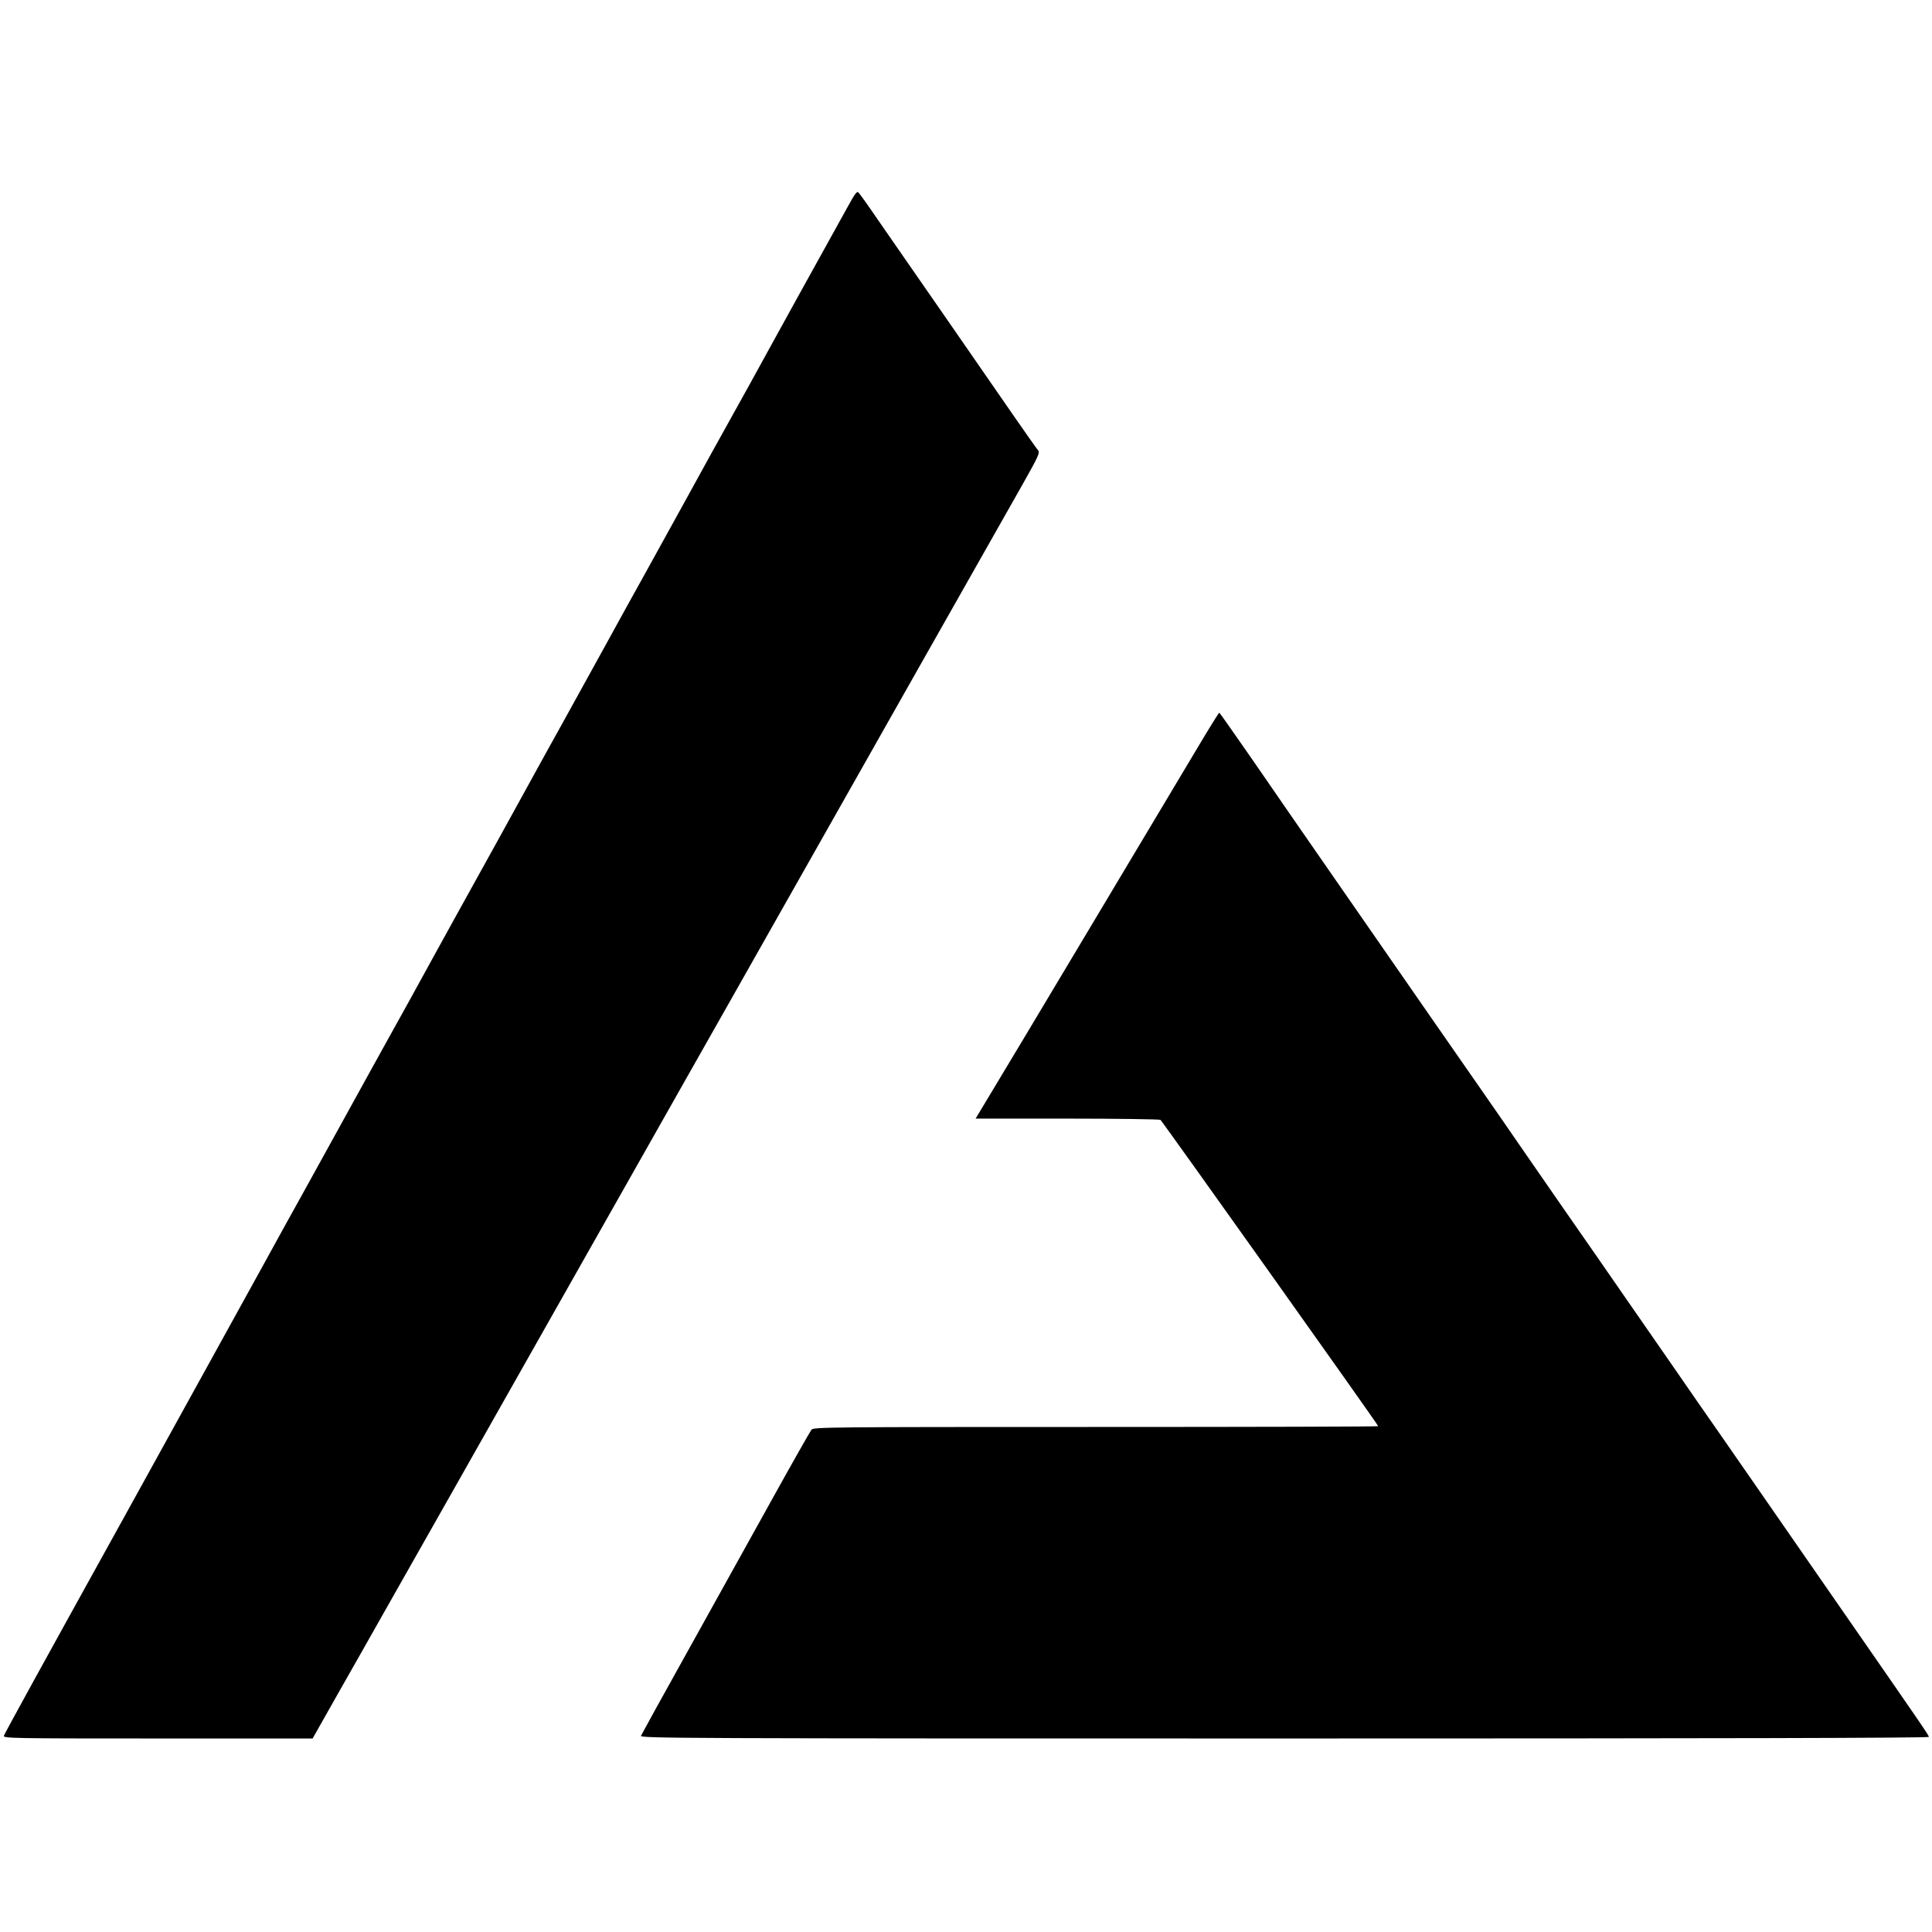 <?xml version="1.0" standalone="no"?>
<!DOCTYPE svg PUBLIC "-//W3C//DTD SVG 20010904//EN"
 "http://www.w3.org/TR/2001/REC-SVG-20010904/DTD/svg10.dtd">
<svg version="1.0" xmlns="http://www.w3.org/2000/svg"
 width="1228pt" height="1228pt" viewBox="0 0 1228 1228"
 preserveAspectRatio="xMidYMid meet">
<g transform="translate(0,1228) scale(0.1,-0.1)"
fill="#000000" stroke="none">
<path d="M5386 10962 c-33 -59 -114 -206 -181 -327 -67 -121 -198 -357 -290
-525 -92 -168 -211 -384 -265 -480 -54 -96 -184 -332 -290 -525 -106 -192
-225 -408 -265 -480 -40 -71 -159 -287 -265 -480 -106 -192 -225 -408 -265
-480 -40 -71 -159 -287 -265 -480 -106 -192 -236 -429 -290 -525 -53 -96 -173
-312 -265 -480 -92 -168 -211 -384 -265 -480 -53 -96 -184 -332 -290 -525
-106 -192 -225 -408 -265 -480 -40 -71 -159 -287 -265 -480 -106 -192 -250
-453 -320 -580 -70 -126 -189 -342 -265 -480 -76 -137 -195 -353 -265 -480
-556 -1004 -779 -1410 -785 -1427 -7 -17 44 -18 977 -18 l985 0 160 283 c88
155 228 401 310 547 83 146 266 470 408 720 434 767 662 1170 945 1670 95 168
230 406 300 530 70 124 196 347 280 495 84 149 199 351 255 450 56 99 190 335
297 525 108 190 273 482 368 650 168 297 295 522 559 988 173 305 481 850 626
1105 106 188 116 209 103 225 -8 9 -76 105 -150 212 -74 107 -274 395 -443
640 -170 245 -360 519 -423 610 -62 91 -119 171 -126 177 -9 10 -24 -11 -70
-95z"/>
<path d="M7624 7548 c-67 -112 -370 -619 -674 -1128 -304 -509 -597 -998 -651
-1087 l-98 -163 582 0 c320 0 587 -4 593 -8 11 -8 1384 -1938 1384 -1947 0 -3
-807 -5 -1793 -5 -1696 0 -1795 -1 -1809 -17 -8 -10 -120 -207 -248 -438 -128
-231 -367 -661 -531 -956 -164 -294 -301 -543 -305 -552 -6 -16 247 -17 4090
-17 2749 0 4096 3 4096 10 0 10 -30 54 -565 825 -164 237 -415 599 -558 805
-143 206 -301 434 -351 505 -49 72 -221 319 -381 550 -160 231 -369 533 -465
670 -95 138 -217 313 -270 390 -53 77 -168 244 -256 370 -152 218 -366 526
-972 1400 -145 209 -359 518 -475 687 -117 169 -214 307 -217 308 -3 0 -60
-91 -126 -202z"/>
</g>
</svg>
